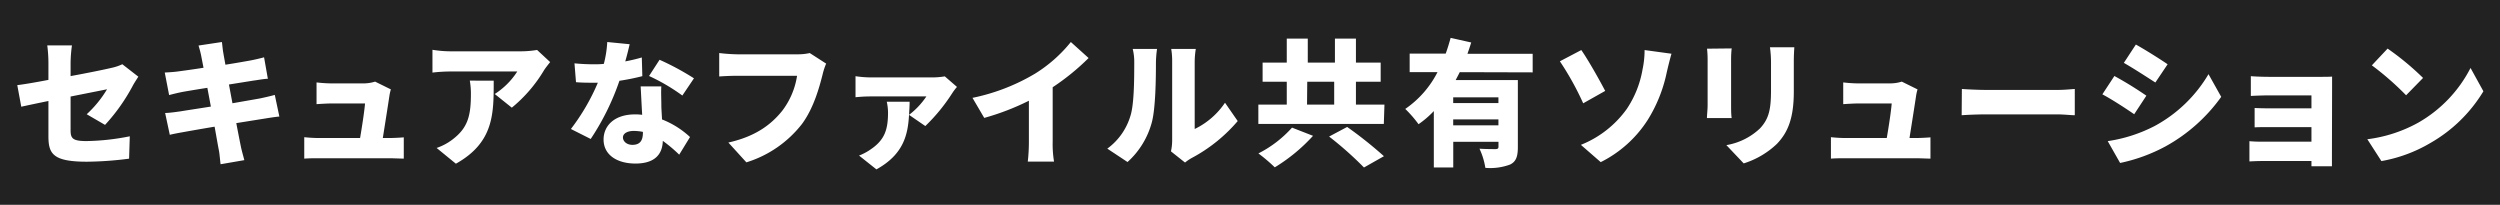 <svg xmlns="http://www.w3.org/2000/svg" viewBox="0 0 476 39"><g data-name="レイヤー 2"><path fill="#222" d="M0 0h476v39H0z"/><path d="M16.51 21.75A21.3 21.3 0 0020.38 17l-6.94 1.38v6.4c0 1.53.34 2.08 3 2.08a44.64 44.64 0 008.27-.91l-.13 4.26a66 66 0 01-8 .58c-6.53 0-7.36-1.51-7.36-4.89v-6.67c-2.16.44-4 .83-5.17 1.09l-.76-4.11c1.25-.15 3.46-.52 5.93-1V12A26.66 26.66 0 009 8.65h4.7a26 26 0 00-.26 3.35v2.49c3.38-.62 6.55-1.27 7.75-1.56a9.21 9.21 0 002.1-.7l3.05 2.37c-.26.41-.71 1.09-1 1.61A35.65 35.65 0 0120 23.78zm36.68.44c-.78.06-2 .26-3 .42l-5.2.83c.36 1.9.68 3.51.86 4.4s.44 1.74.67 2.65l-4.52.78c-.13-1-.18-1.95-.34-2.73s-.44-2.45-.8-4.42c-2.47.41-4.71.81-5.78 1s-2.15.39-2.75.55l-.89-4.16c.73 0 2-.18 2.92-.31 1.14-.19 3.35-.52 5.79-.91l-.67-3.57c-2.16.34-4 .65-4.73.78-.94.19-1.67.37-2.55.6l-.83-4.29c.91-.05 1.74-.1 2.54-.21s2.71-.36 4.84-.7l-.42-2.16c-.14-.74-.33-1.42-.53-2.07L42.25 8c.08.52.15 1.48.28 2.13.06.39.21 1.17.39 2.19 2-.31 3.77-.63 4.61-.78s2-.42 2.75-.63L51 15c-.68 0-1.88.24-2.71.34l-4.7.75.67 3.57 5.2-.91c1-.21 2.11-.47 2.86-.68zm20.86 4.09c.7 0 2.08-.06 2.83-.13v4.05c-.57 0-2-.07-2.78-.07H60.71c-1 0-1.69 0-2.78.07v-4.08a27.5 27.5 0 002.78.16h7.85c.36-2.11.83-5.15.94-6.58h-6.35c-.86 0-2.08.08-2.88.13v-4.14a25.12 25.12 0 002.86.19h6a7.56 7.56 0 002.29-.34l3 1.48a9 9 0 00-.28 1.25c-.21 1.43-.86 5.54-1.25 8zm30.7-14.46c-.31.39-.91 1.14-1.17 1.56a27.12 27.12 0 01-6.13 7.12l-3.25-2.6a14.16 14.16 0 004.29-4.29H85.64a31.26 31.26 0 00-3.3.21V9.48a22.13 22.13 0 003.3.29h13.5a18.68 18.68 0 003.12-.26zM94 15.36c0 6.11.13 11.72-7.2 15.81l-3.67-3a10.49 10.49 0 003-1.59c2.88-2.18 3.53-4.4 3.53-8.63a14.39 14.39 0 00-.21-2.6zm28.3-.86a42.28 42.28 0 01-4.36.88 47.85 47.85 0 01-5.47 11.08l-3.77-1.9a40.33 40.33 0 005.13-8.81H113c-1.1 0-2.14 0-3.33-.1l-.29-3.59a38 38 0 003.59.18c.68 0 1.32 0 2-.08a20.5 20.5 0 00.65-4.16l4.27.42c-.19.8-.47 2-.84 3.27a32.22 32.22 0 003.15-.75zm3.62 1.95c-.08 1.12 0 2.34 0 3.61 0 .6.08 1.61.13 2.68a16.88 16.88 0 015.33 3.35l-2.06 3.36a27.28 27.28 0 00-3.12-2.63c-.07 2.47-1.43 4.32-5.22 4.32-3.41 0-6.06-1.59-6.06-4.58 0-2.57 2-4.78 6-4.78a10.09 10.09 0 011.35.08c-.11-1.85-.21-4-.29-5.41zm-3.51 8.66a9 9 0 00-1.74-.18c-1.28 0-2.06.52-2.06 1.24s.7 1.41 1.8 1.41c1.53 0 2-.91 2-2.34zm7.51-6.92a36.57 36.57 0 00-6.34-3.72l2-3.09a50.73 50.73 0 016.55 3.53zm27.38-6.08a12.62 12.62 0 00-.68 2.08c-.62 2.44-1.69 6.39-3.92 9.41a21.42 21.42 0 01-10.59 7.31l-3.43-3.77c5.23-1.17 8.17-3.46 10.22-6a14.6 14.6 0 002.86-6.71h-11.44c-1.27 0-2.7.08-3.38.13V10.1a33.81 33.81 0 003.38.24h11.47a10.36 10.36 0 002.39-.24zm24.91 4.44a10 10 0 00-.91 1.2 34.2 34.2 0 01-5.12 6.25l-3.1-2.13c-.21 3.72-1 7.51-6.21 10.38l-3.31-2.63a10.29 10.29 0 002.32-1.25c2.63-1.82 3.2-3.8 3.2-7a9.91 9.91 0 00-.24-2h4.35c0 .83-.06 1.67-.11 2.5a14.51 14.51 0 003.3-3.51h-10.6c-.94 0-1.82.05-2.89.15v-4a20.88 20.88 0 002.89.23h11.59a14.46 14.46 0 002.52-.2zM200.43 27a20.14 20.14 0 00.26 3.77h-5a33.77 33.77 0 00.21-3.77v-7.82a47.36 47.36 0 01-8.5 3.27l-2.24-3.82A38.24 38.24 0 00197.11 14a27 27 0 006.78-6l3.38 3.05a44.53 44.53 0 01-6.84 5.56zm10.4 1.3a11.92 11.92 0 004.37-6.13c.73-2.13.76-6.92.76-10.17a10.21 10.21 0 00-.29-2.68h4.63a20.42 20.42 0 00-.21 2.63c0 3.2-.08 8.63-.76 11.26a15.6 15.6 0 01-4.65 7.64zm12.12.52a9.89 9.89 0 00.23-2.15V11.74a13.93 13.93 0 00-.18-2.42h4.68a15.68 15.68 0 00-.21 2.45v12.79a14.58 14.58 0 005.77-5l2.42 3.49a30 30 0 01-8.79 7.05 8.4 8.4 0 00-1.24.85zm40.53-5.22h-23.89v-3.69H245v-4.35h-4.6v-3.64h4.6V7.35h4v4.57h5.17V7.35h4v4.57h4.71v3.64h-4.71v4.35h5.43zM250 25.86a33 33 0 01-7.28 6 32.4 32.4 0 00-3.12-2.65 21.78 21.78 0 006.4-4.91zm-1.14-5.95h5.17v-4.35h-5.13zm7.64 4.26a78 78 0 017 5.57l-3.8 2.15a65.64 65.64 0 00-6.64-5.89zm21.44-10.43c-.26.52-.52 1-.78 1.51H289V28c0 1.75-.31 2.76-1.48 3.33a10.92 10.92 0 01-4.71.63 13.26 13.26 0 00-1.12-3.65c1.12.08 2.63.08 3.05.08s.57-.13.57-.46V27h-8.61v4.89H273V21.15a18.22 18.22 0 01-2.91 2.5 22.45 22.45 0 00-2.53-2.91 18.84 18.84 0 006.14-7h-5.3v-3.53h6.86c.37-1 .68-2.06.94-3l3.92.88c-.23.73-.46 1.43-.72 2.16h12.42v3.53zm7.36 4.79h-8.61v1.09h8.61zm0 5.33v-1.12h-8.61v1.12zm15.78-14.33c1.35 1.93 3.56 5.88 4.55 7.78l-4.19 2.36a54.85 54.85 0 00-4.44-8zm8.66 11.21a19.35 19.35 0 003-7.52 17.81 17.81 0 00.39-3.69l5.12.7c-.34 1.17-.7 2.68-.91 3.59a27.67 27.67 0 01-3.64 9.05 22.56 22.56 0 01-8.92 8L301 27.58a19.72 19.72 0 008.74-6.84zm19.97-11.52a18.58 18.58 0 00-.11 2v8.84c0 .65 0 1.75.11 2.42H325c0-.52.13-1.64.13-2.44v-8.77a19.64 19.64 0 00-.11-2zM341.64 9c-.05.78-.1 1.66-.1 2.8v5.67c0 5.23-1.23 7.83-3.2 9.91a16.11 16.11 0 01-6.34 3.73l-3.3-3.48a12.24 12.24 0 006.39-3.17c1.74-1.85 2.11-3.7 2.11-7.28v-5.39A21.19 21.19 0 00337 9zm23.09 17.28c.7 0 2.08-.06 2.83-.13v4.05c-.57 0-2-.07-2.78-.07h-13.39c-1 0-1.69 0-2.78.07v-4.08a27.68 27.68 0 002.78.16h7.85c.37-2.11.83-5.15.94-6.58h-6.35c-.85 0-2.08.08-2.88.13v-4.14a25.43 25.43 0 002.86.19h6a7.51 7.51 0 002.29-.34l3 1.48a9 9 0 00-.28 1.25c-.21 1.43-.86 5.54-1.25 8zm8.81-9.34c1 .08 3.23.18 4.5.18h13.81c1.17 0 2.44-.13 3.19-.18v5c-.67 0-2.13-.16-3.19-.16H378c-1.48 0-3.43.08-4.5.16zm35.13 1.28l-2.32 3.53c-1.58-1.09-4.21-2.81-6.06-3.79l2.29-3.49a69.33 69.33 0 016.09 3.75zm1.56 5.78a26.54 26.54 0 0010.27-9.88l2.42 4.32a32 32 0 01-10.53 9.39 32.09 32.09 0 01-8.72 3.2l-2.36-4.16a28.38 28.38 0 008.92-2.87zm2.49-11.77l-2.34 3.48c-1.56-1-4.21-2.73-6-3.74l2.29-3.49c1.79 1 4.57 2.74 6.05 3.76zM444 29.66v2h-3.9v-1h-9.52c-.7 0-1.84.05-2.29.08v-3.86c.45.05 1.36.1 2.32.1h9.49V24.2h-7.67c-1 0-2.47 0-3.15.05v-3.69c.78.05 2.11.07 3.15.07h7.67v-2.47h-8c-1.12 0-2.81.06-3.54.11V14.5c.78.08 2.42.13 3.54.13h9.72c.63 0 1.77 0 2.21-.05v2zm16.46-6.32a25.18 25.18 0 009.93-10.4l2.45 4.44a28 28 0 01-10.12 9.86 27.73 27.73 0 01-9.3 3.43l-2.68-4.16a26.8 26.8 0 009.72-3.17zm.89-8.5l-3.23 3.3a54.64 54.64 0 00-6.52-5.7l3-3.19a52.08 52.08 0 016.75 5.59z" fill="#fff"/></g></svg>